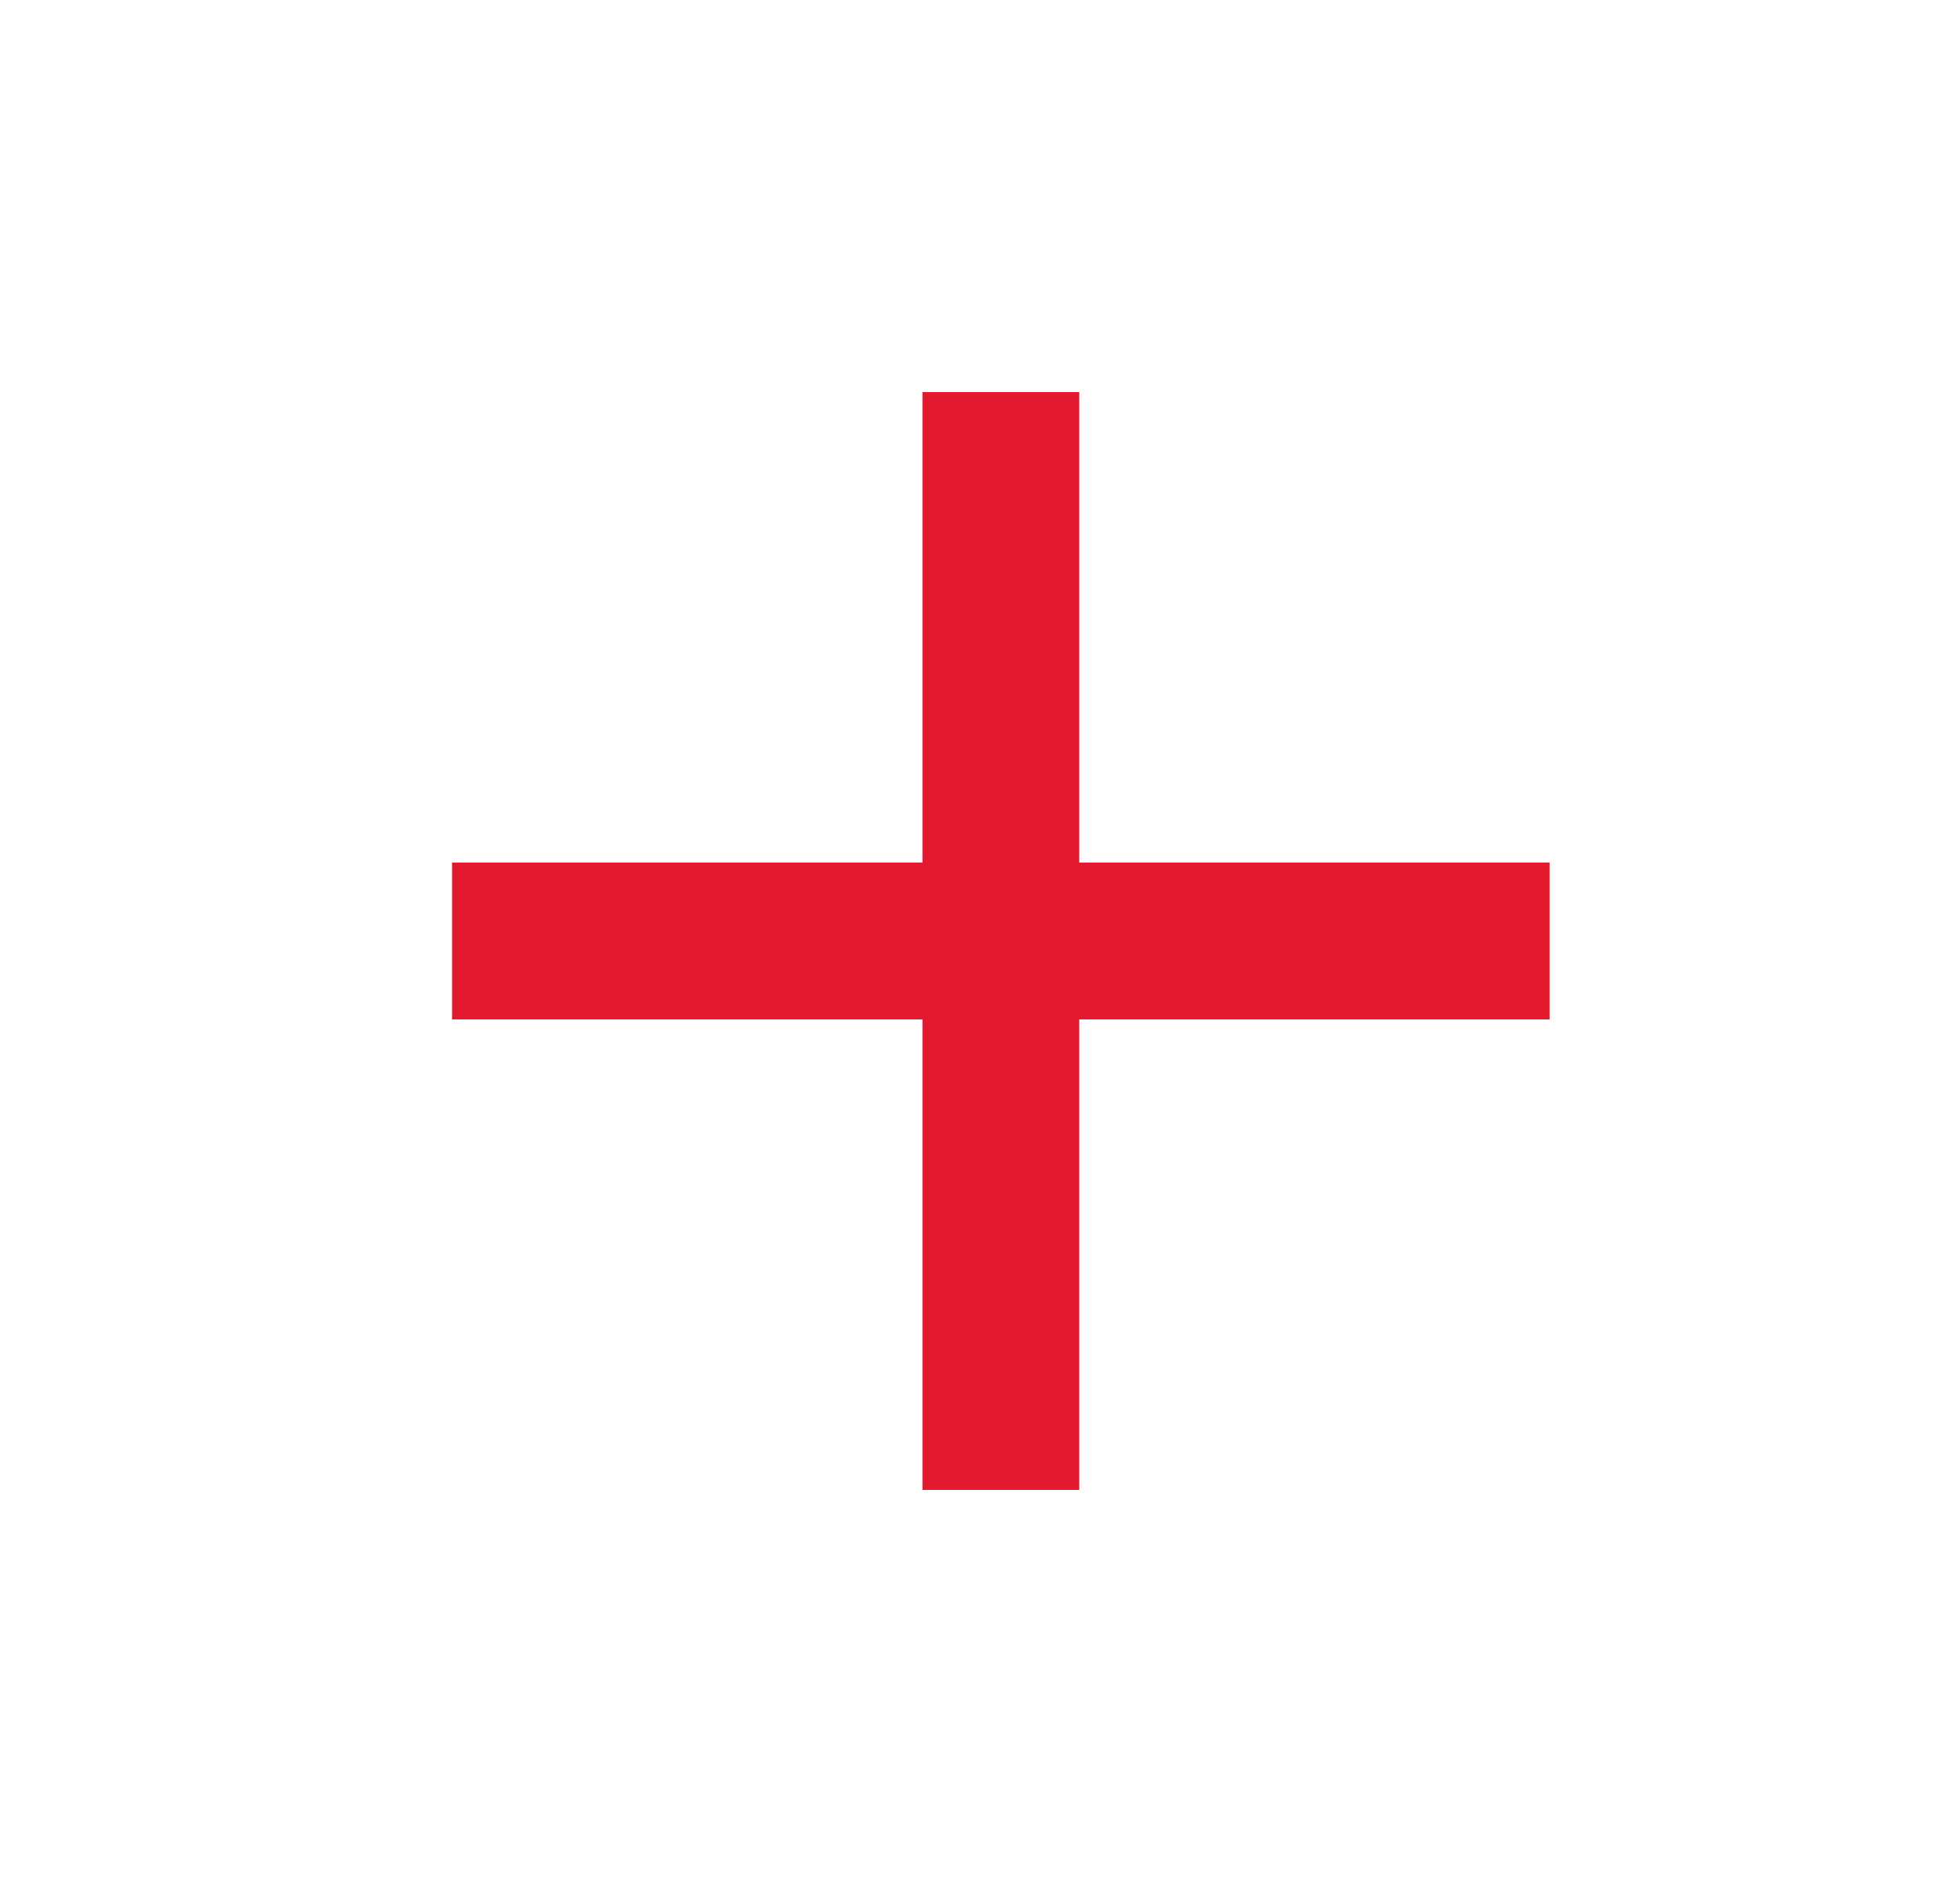 <svg width="25" height="24" viewBox="0 0 25 24" fill="none" xmlns="http://www.w3.org/2000/svg">
<mask id="mask0_789_1287" style="mask-type:alpha" maskUnits="userSpaceOnUse" x="0" y="0" width="25" height="24">
<rect x="0.766" width="24" height="24" fill="#D9D9D9"/>
</mask>
<g mask="url(#mask0_789_1287)">
<path d="M11.766 13H5.766V11H11.766V5H13.766V11H19.766V13H13.766V19H11.766V13Z" fill="#E3192D"/>
</g>
</svg>
